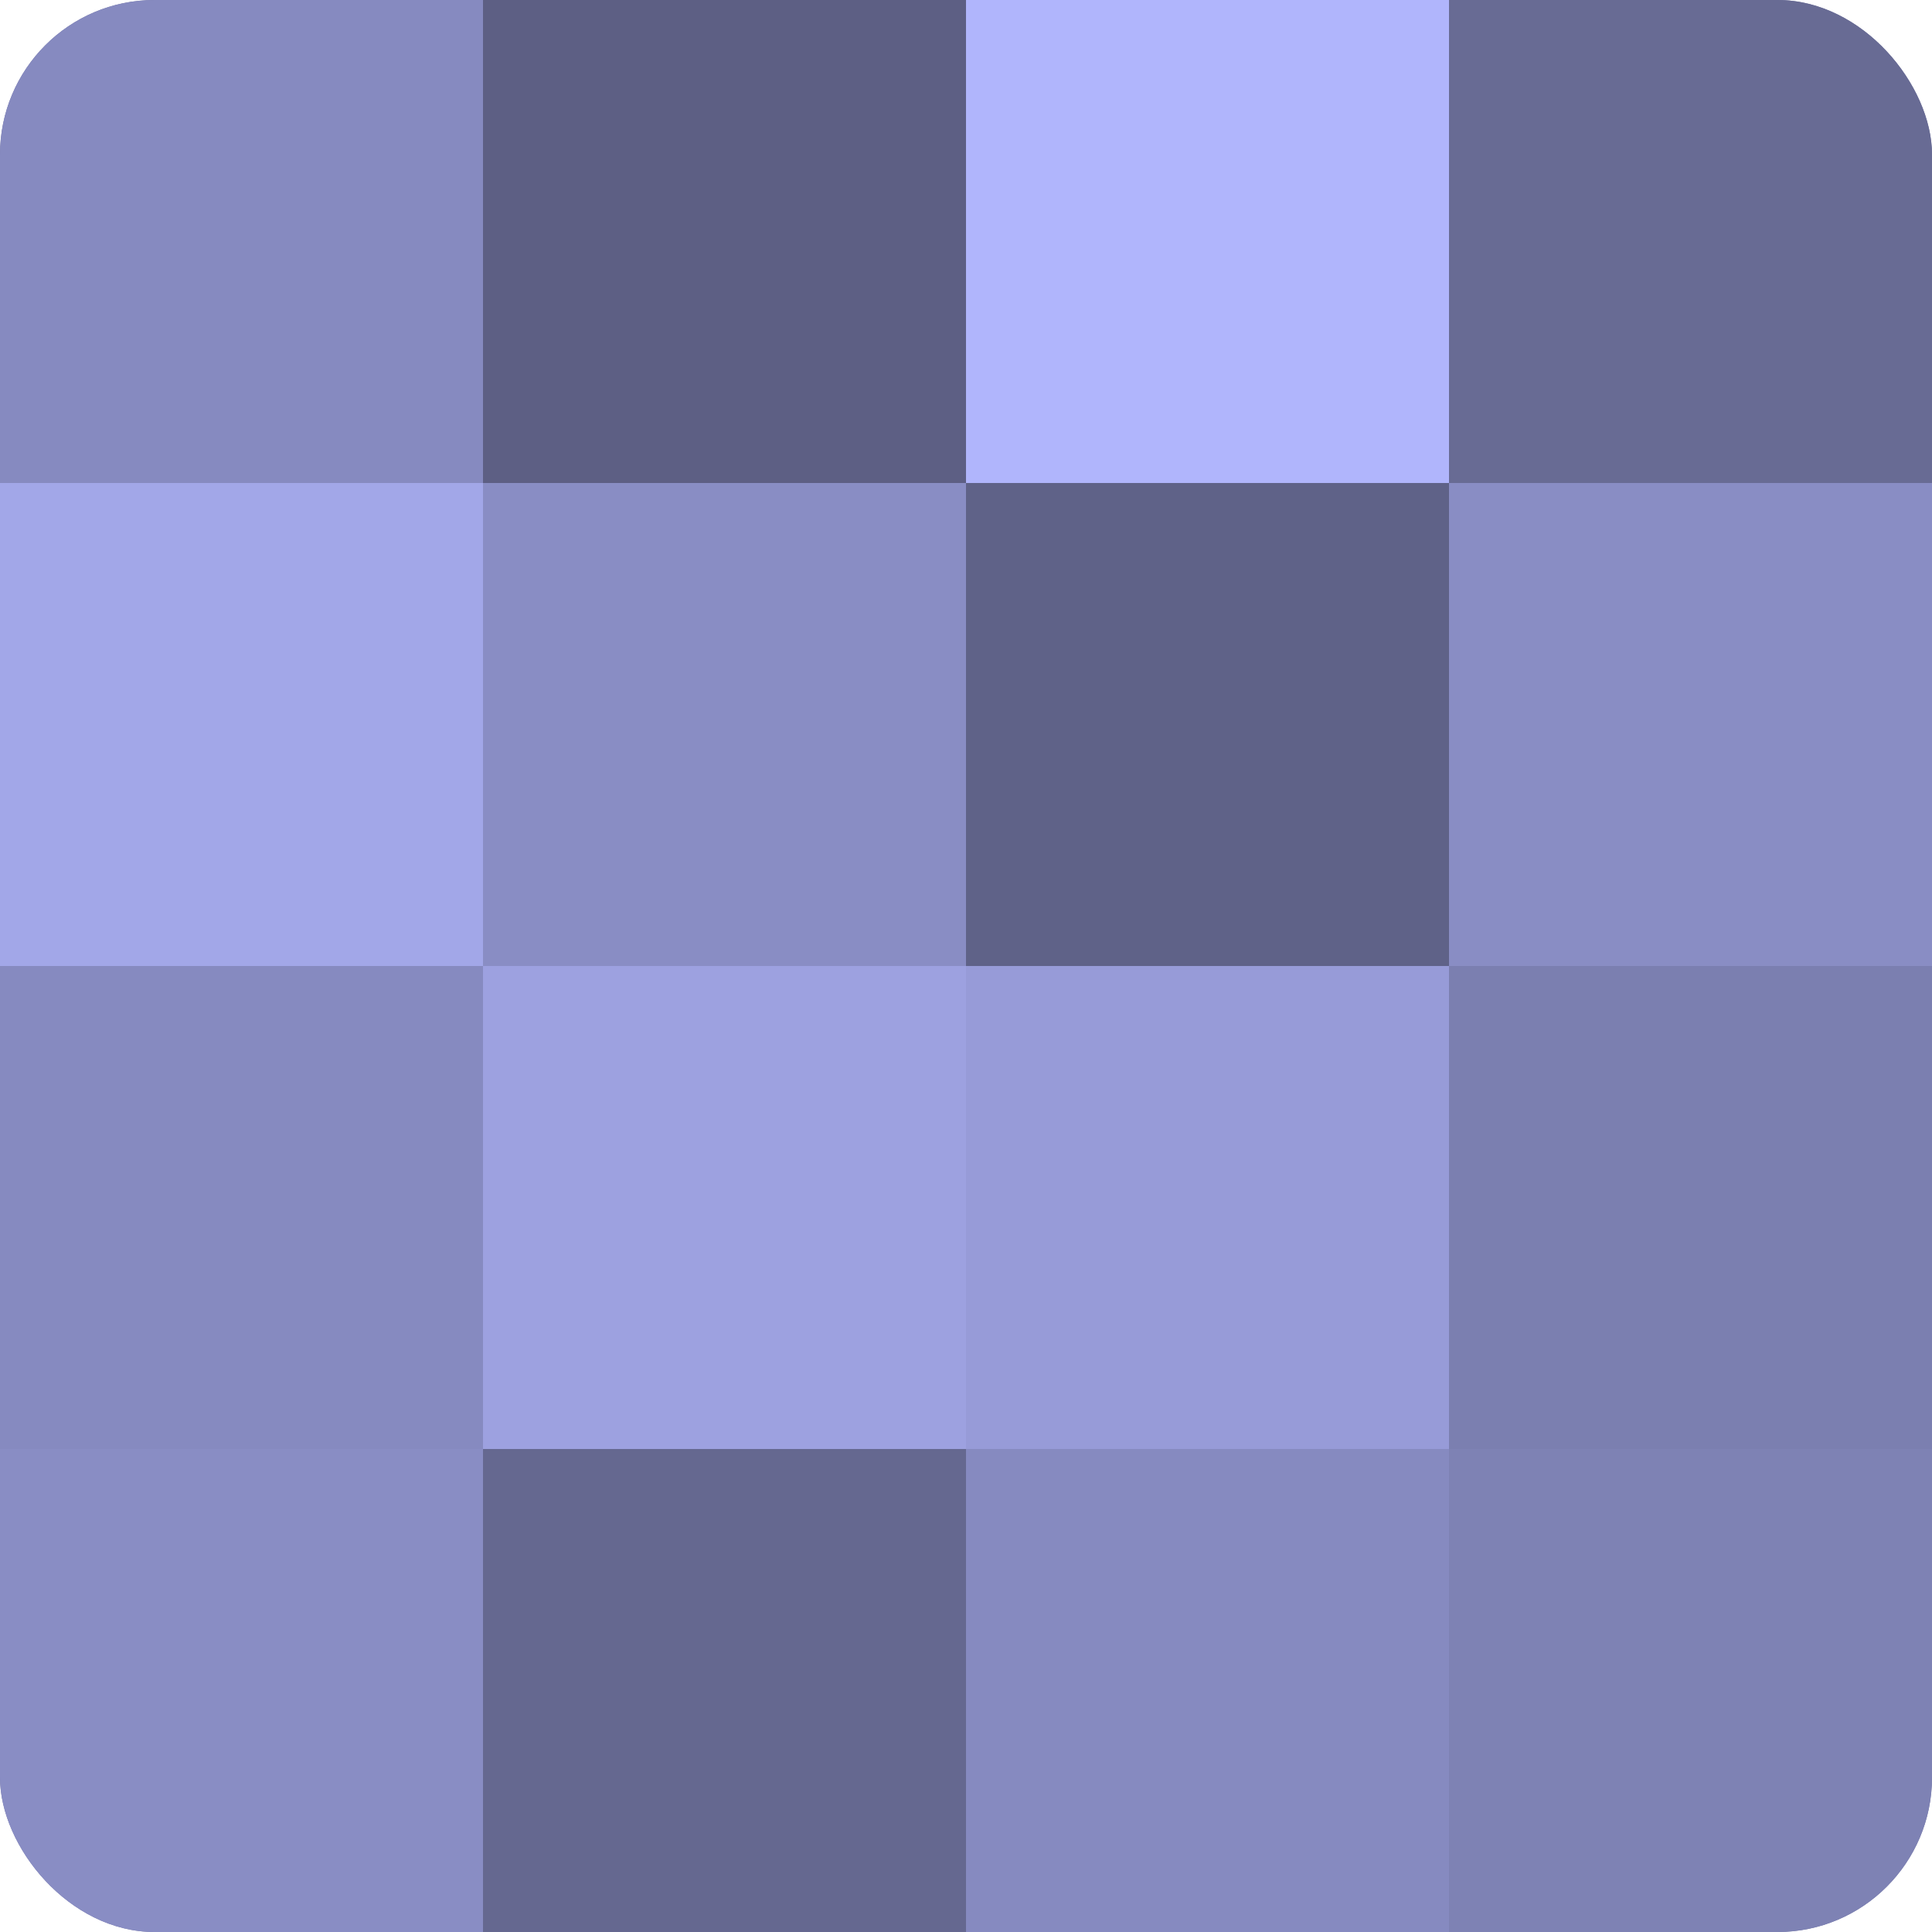 <?xml version="1.0" encoding="UTF-8"?>
<svg xmlns="http://www.w3.org/2000/svg" width="60" height="60" viewBox="0 0 100 100" preserveAspectRatio="xMidYMid meet"><defs><clipPath id="c" width="100" height="100"><rect width="100" height="100" rx="8" ry="8"/></clipPath></defs><g clip-path="url(#c)"><rect width="100" height="100" fill="#7073a0"/><rect width="25" height="25" fill="#868ac0"/><rect y="25" width="25" height="25" fill="#a2a7e8"/><rect y="50" width="25" height="25" fill="#868ac0"/><rect y="75" width="25" height="25" fill="#898dc4"/><rect x="25" width="25" height="25" fill="#5d5f84"/><rect x="25" y="25" width="25" height="25" fill="#898dc4"/><rect x="25" y="50" width="25" height="25" fill="#9da1e0"/><rect x="25" y="75" width="25" height="25" fill="#656890"/><rect x="50" width="25" height="25" fill="#b0b5fc"/><rect x="50" y="25" width="25" height="25" fill="#5f6288"/><rect x="50" y="50" width="25" height="25" fill="#979bd8"/><rect x="50" y="75" width="25" height="25" fill="#868ac0"/><rect x="75" width="25" height="25" fill="#686b94"/><rect x="75" y="25" width="25" height="25" fill="#898dc4"/><rect x="75" y="50" width="25" height="25" fill="#7b7fb0"/><rect x="75" y="75" width="25" height="25" fill="#7e82b4"/></g></svg>
